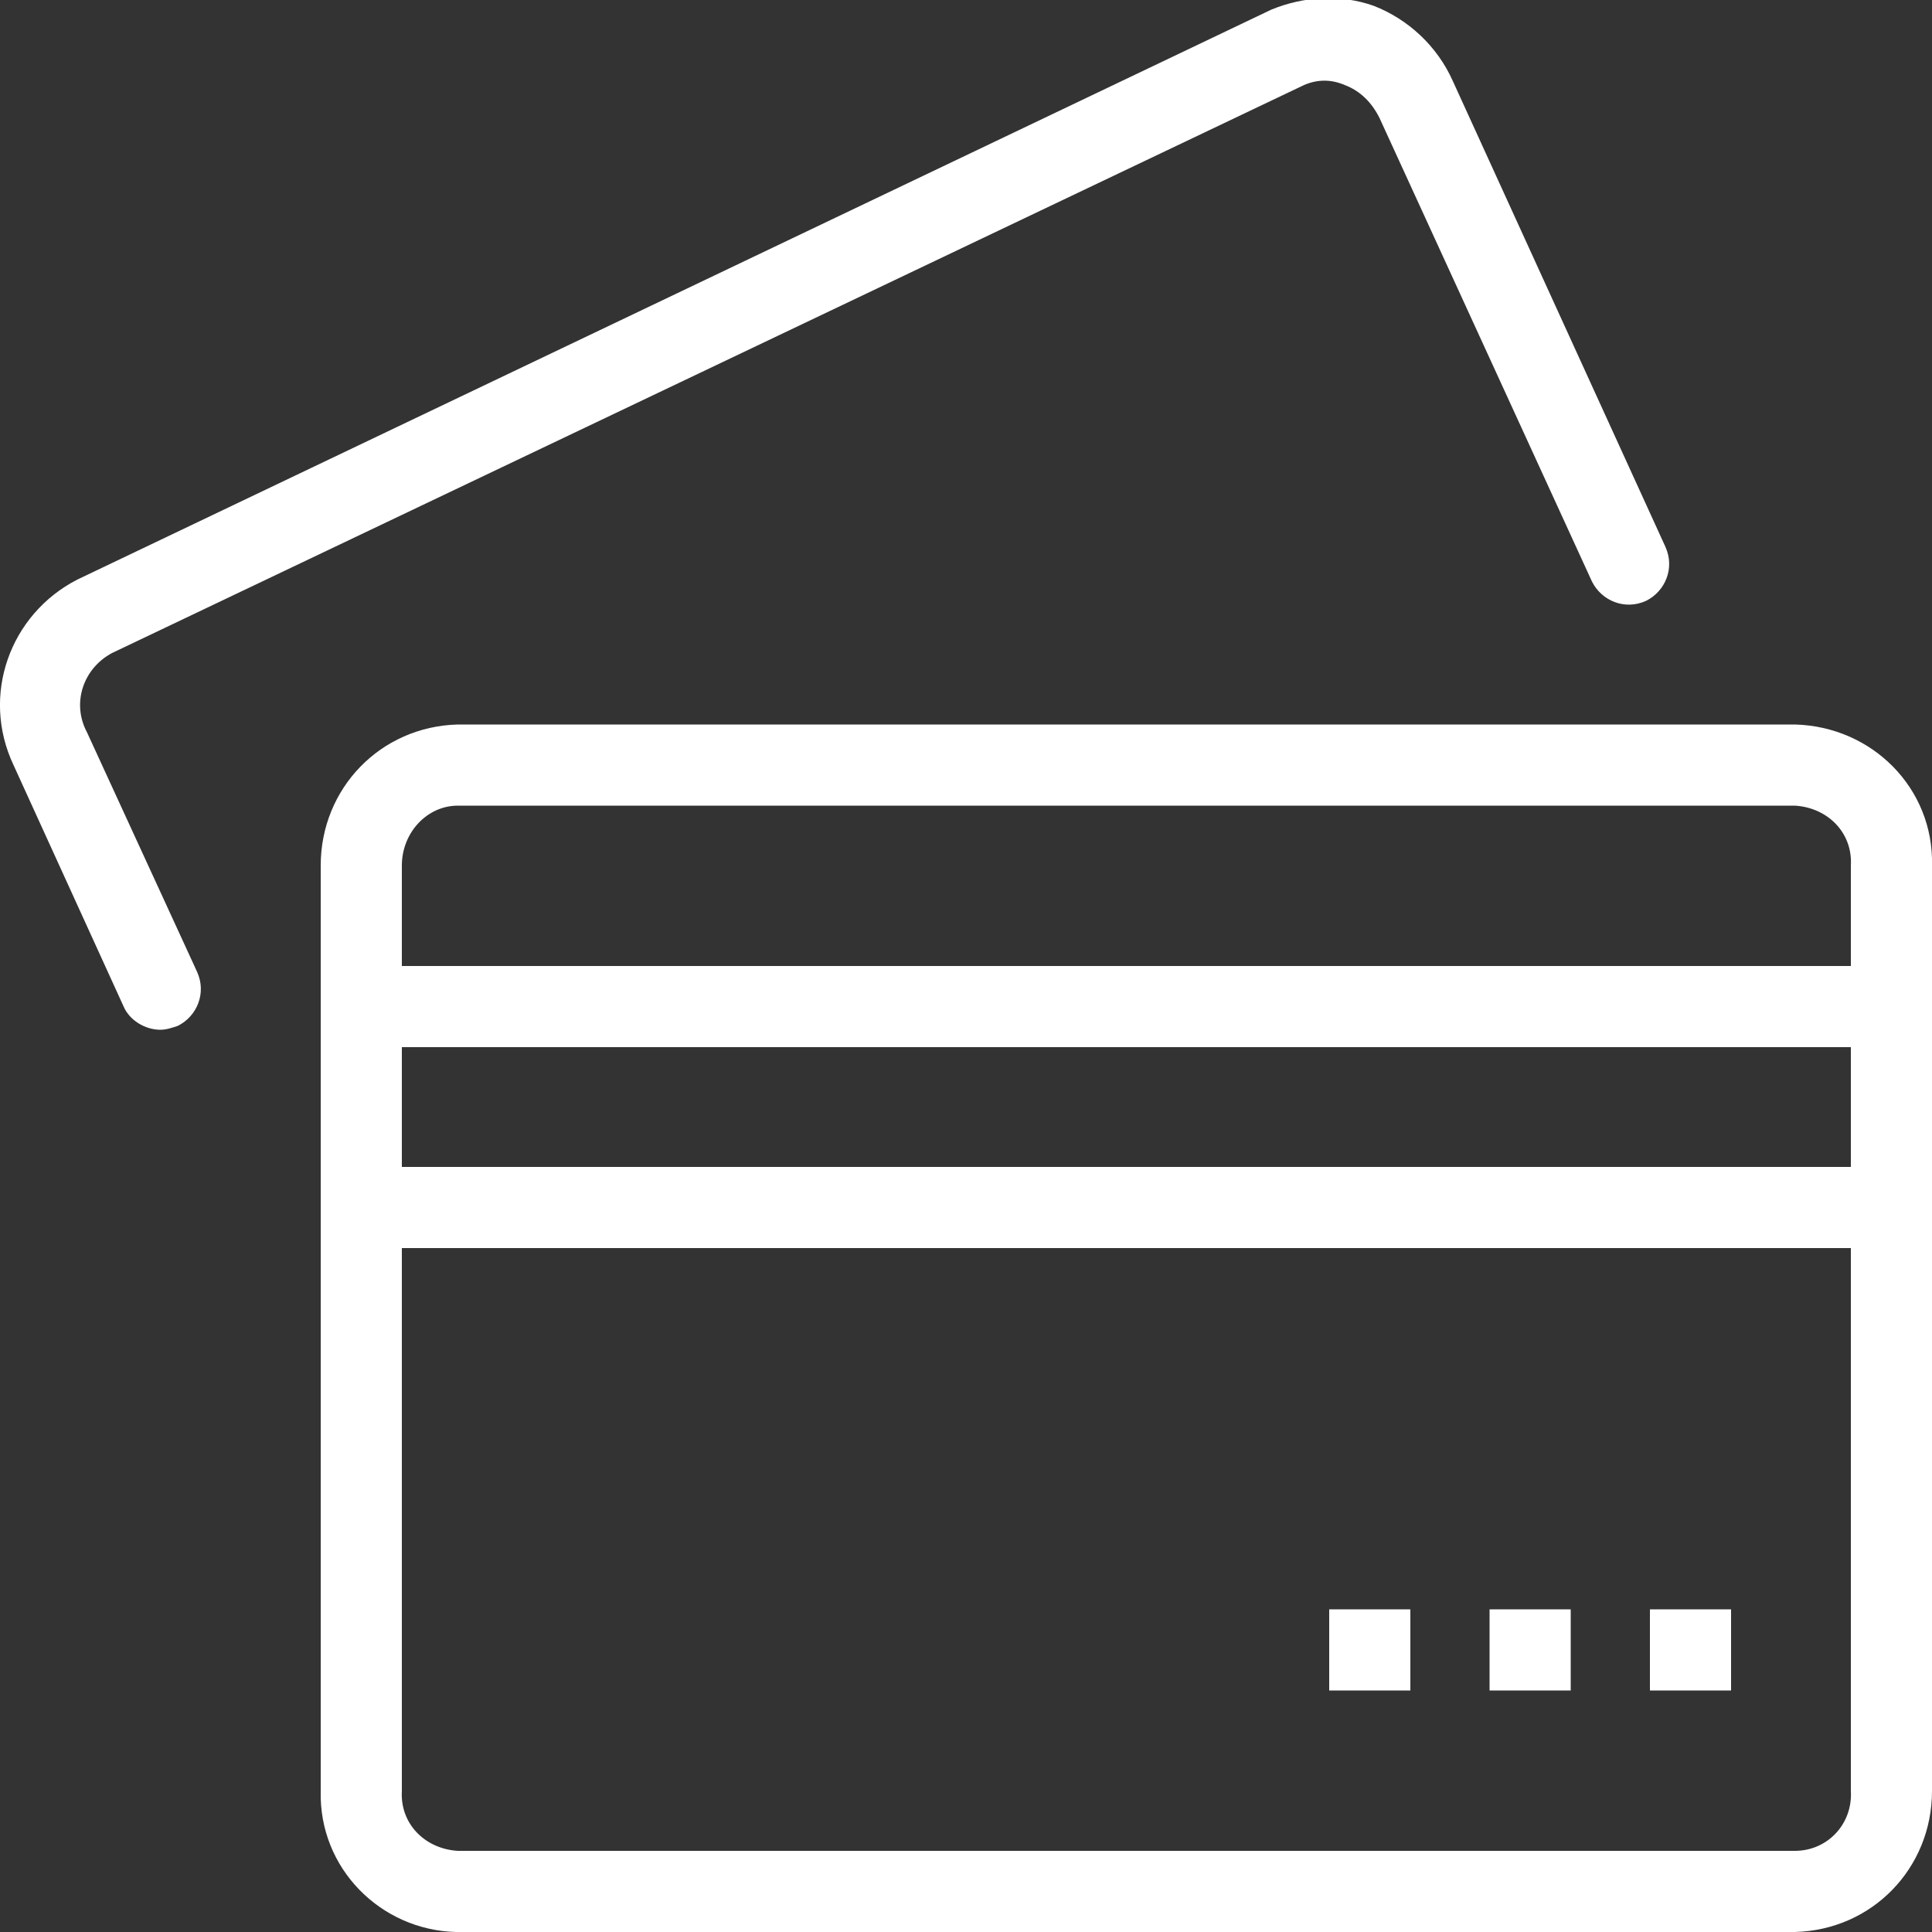 <?xml version="1.0" encoding="utf-8"?>
<!-- Generator: Adobe Illustrator 25.2.1, SVG Export Plug-In . SVG Version: 6.00 Build 0)  -->
<svg version="1.1" id="Layer_1" xmlns="http://www.w3.org/2000/svg" xmlns:xlink="http://www.w3.org/1999/xlink" x="0px" y="0px"
	 viewBox="0 0 100 100" style="enable-background:new 0 0 100 100;" xml:space="preserve">
<rect x="0" y="0" width="100" height="100" fill="#333333" stroke="none"/>
<style type="text/css">
	.st0{fill:#FFFFFF;}
</style>
<path class="st0" d="M92.9,37.5H23.7c-4,0.1-7.1,3.3-7.1,7.3v47.9c-0.1,4,3.1,7.2,7,7.3c0,0,0,0,0.1,0h69.2c4-0.1,7.1-3.3,7.1-7.3
	V44.8C100.1,40.8,96.9,37.6,92.9,37.5z M20.8,54.2h75v6.2h-75V54.2z M23.7,41.7h69.2c1.7,0.1,3,1.4,2.9,3.1V50h-75v-5.2
	C20.8,43.1,22.1,41.7,23.7,41.7z M92.9,95.8H23.7c-1.7-0.1-3-1.4-2.9-3.1V64.6h75v28.1C95.9,94.4,94.6,95.8,92.9,95.8z"/>
<path class="st0" d="M4.5,37.9c-0.8-1.5-0.2-3.3,1.3-4.1c0,0,0,0,0,0L67.5,4.4c0.7-0.3,1.4-0.3,2.1,0c0.8,0.3,1.4,0.9,1.8,1.7l11,24
	c0.5,1,1.7,1.5,2.8,1c1-0.5,1.5-1.7,1-2.8l0,0l-11-24.1c-0.8-1.8-2.3-3.2-4.1-3.9c-1.7-0.6-3.6-0.5-5.3,0.2L4,30
	c-3.5,1.8-5,6-3.3,9.6l5.7,12.5c0.3,0.7,1.1,1.2,1.9,1.2c0.3,0,0.6-0.1,0.9-0.2c1-0.5,1.5-1.7,1-2.8L4.5,37.9z"/>
<rect x="85.4" y="83.3" class="st0" width="4.2" height="4.2"/>
<rect x="77.1" y="83.3" class="st0" width="4.2" height="4.2"/>
<rect x="68.8" y="83.3" class="st0" width="4.2" height="4.2"/>
</svg>
